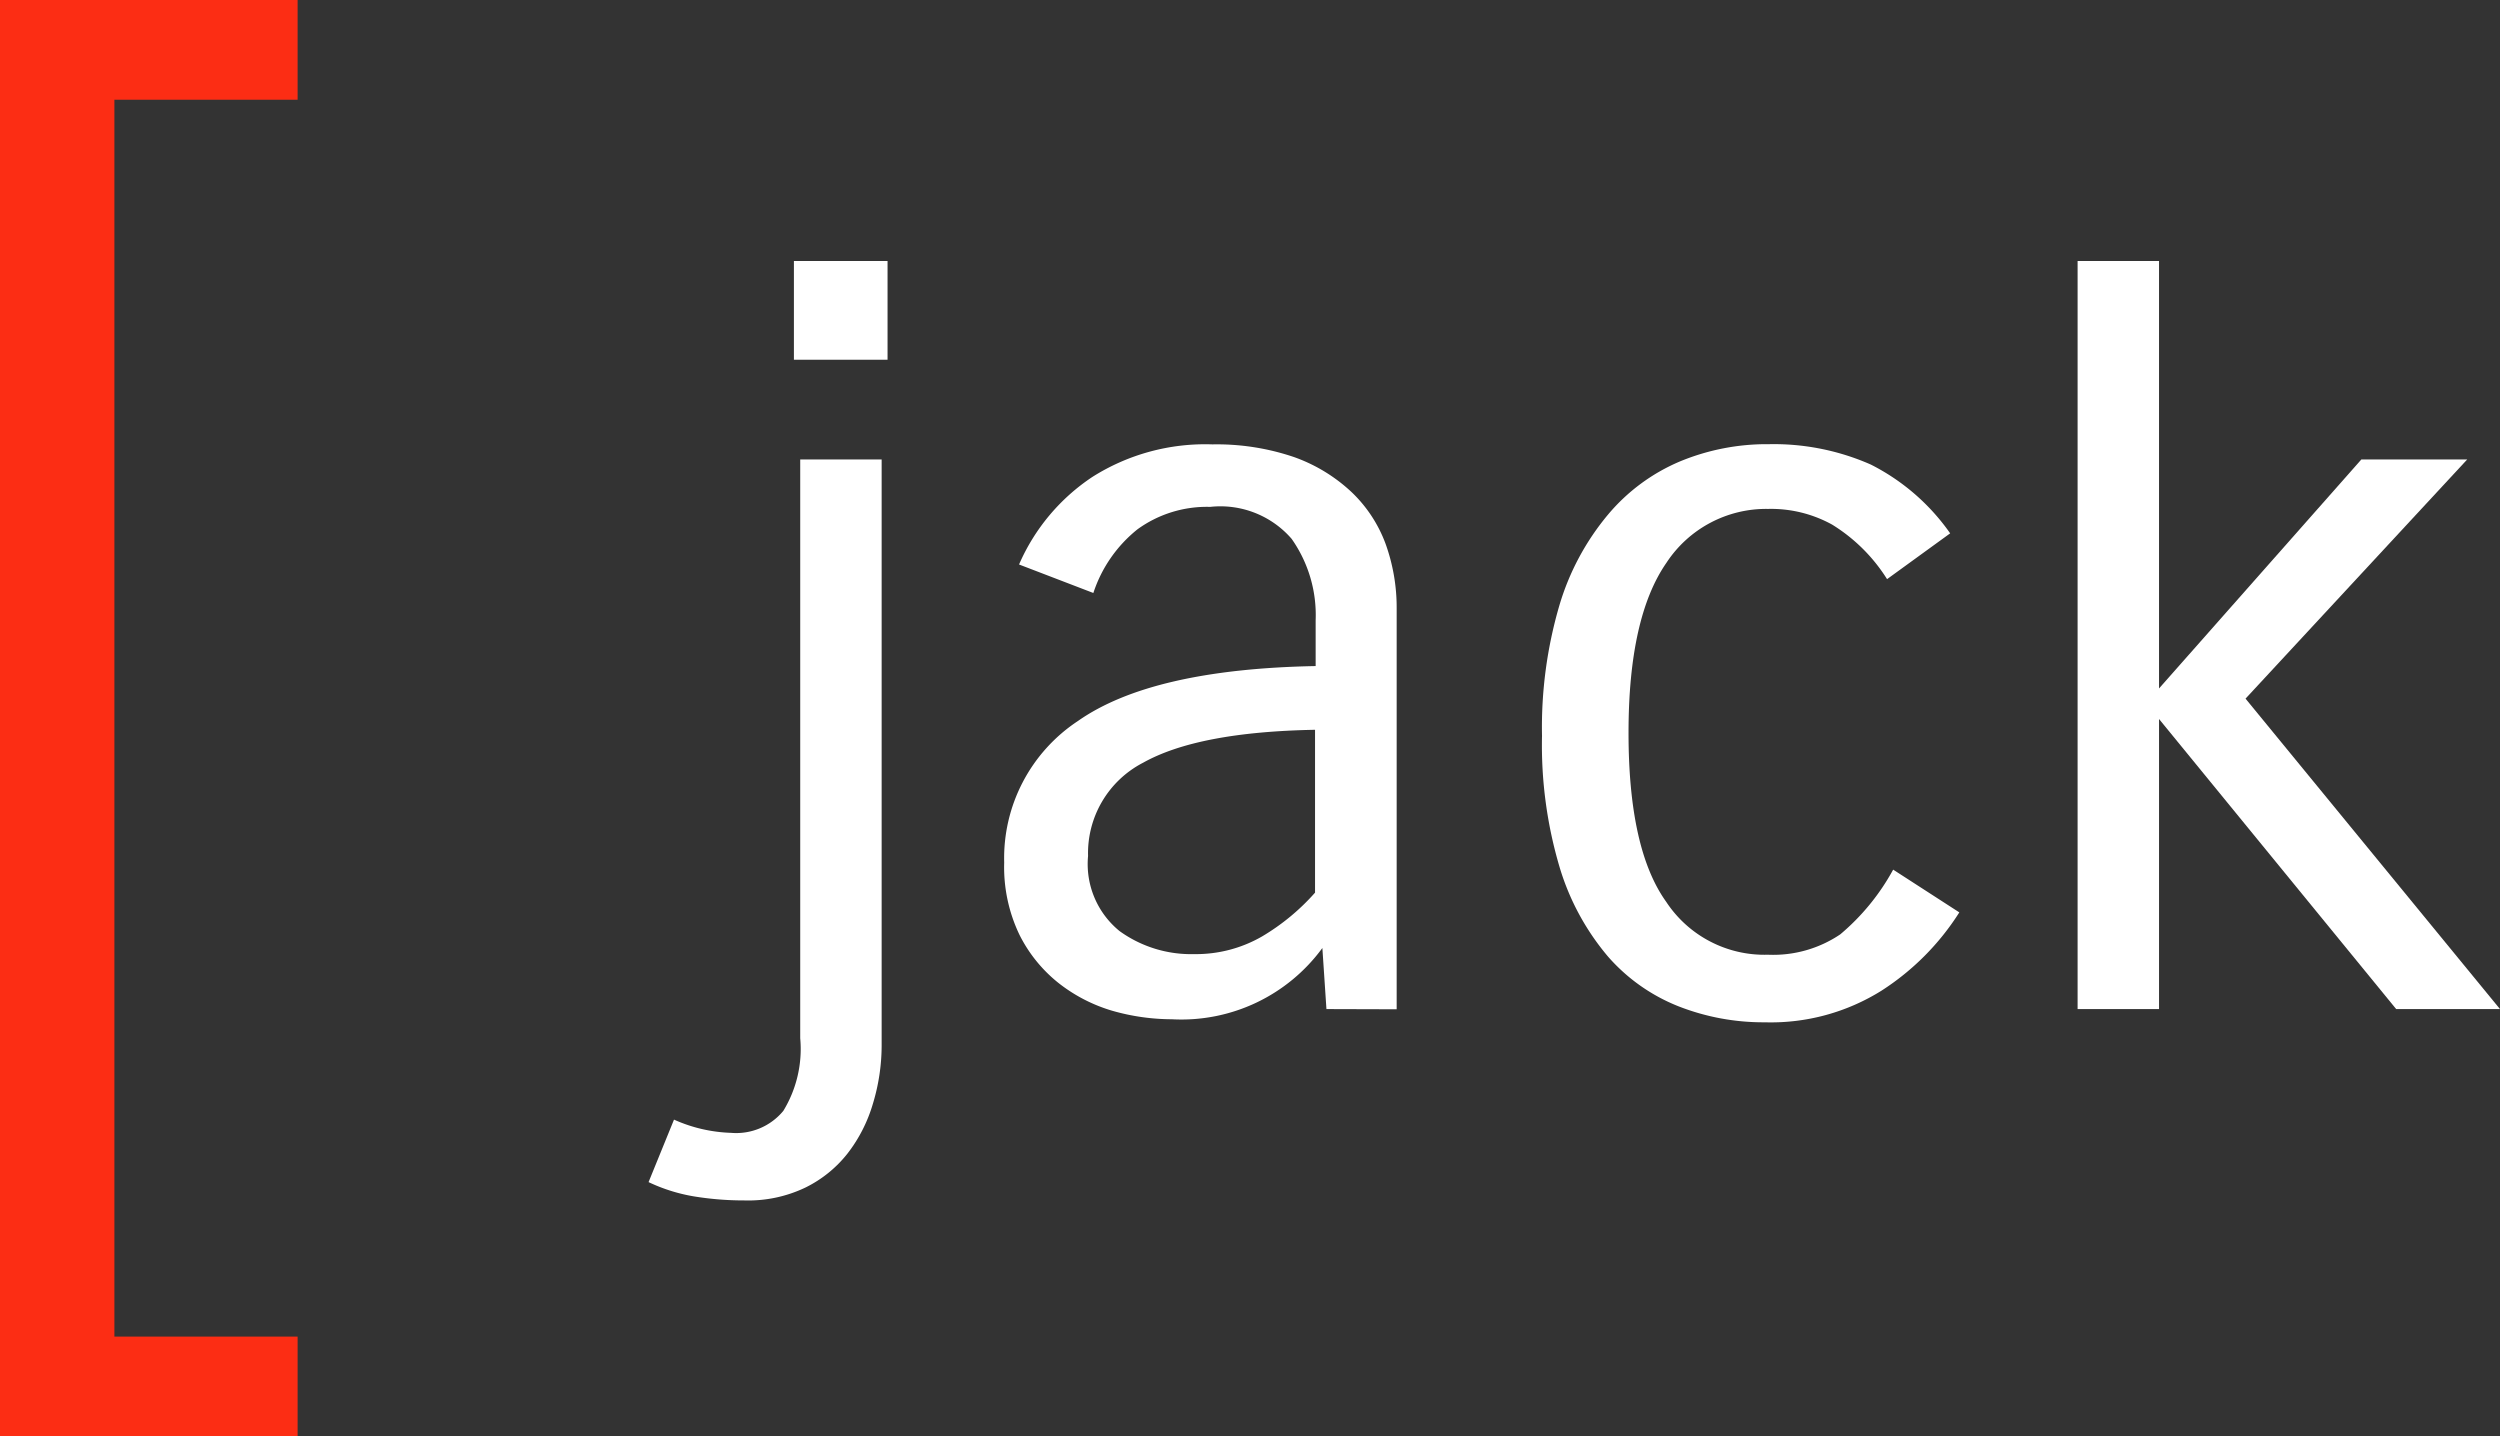 <svg xmlns="http://www.w3.org/2000/svg" viewBox="0 0 122.81 70.56"><rect x="0" y="0" width="122.81" height="70.56" fill="#333333" stroke="none"/><defs><style>.cls-1{fill:#fff;}.cls-2{fill:#fc2d14;}</style></defs><title>logo-outline</title><g id="Layer_2" data-name="Layer 2"><g id="Base_Outline" data-name="Base Outline"><path class="cls-1" d="M33.11,55a7.4,7.4,0,0,0,2.8.65,3,3,0,0,0,2.57-1.08A5.84,5.84,0,0,0,39.31,51V22.57h4v28.7a9.88,9.88,0,0,1-.43,2.95,7.37,7.37,0,0,1-1.25,2.45,6,6,0,0,1-2.07,1.67,6.51,6.51,0,0,1-3,.63,15.19,15.19,0,0,1-2.48-.2,8.45,8.45,0,0,1-2.22-.7ZM39,17.67V12.82h4.6v4.85Z"/><path class="cls-1" d="M65.16,49.57l-.2-3a8.58,8.58,0,0,1-7.4,3.5,10.69,10.69,0,0,1-2.93-.42A7.85,7.85,0,0,1,52,48.29a7.06,7.06,0,0,1-1.92-2.37,7.67,7.67,0,0,1-.75-3.55,8.07,8.07,0,0,1,3.62-6.95q3.63-2.55,11.68-2.7V30.47a6.5,6.5,0,0,0-1.18-4,4.63,4.63,0,0,0-4-1.57A5.81,5.81,0,0,0,55.88,26a6.65,6.65,0,0,0-2.17,3.13l-3.65-1.4a9.89,9.89,0,0,1,3.6-4.3,10.36,10.36,0,0,1,5.9-1.6,11.79,11.79,0,0,1,4,.62,8.07,8.07,0,0,1,2.82,1.71,6.72,6.72,0,0,1,1.68,2.54,9.24,9.24,0,0,1,.55,3.18v19.7Zm-6.5-2.7A6.49,6.49,0,0,0,62,46a10.84,10.84,0,0,0,2.6-2.15v-8c-3.84.07-6.65.61-8.45,1.62a5,5,0,0,0-2.7,4.58A4.24,4.24,0,0,0,55,45.74,6,6,0,0,0,58.66,46.87Z"/><path class="cls-1" d="M80,36c0,3.8.61,6.57,1.85,8.3a5.78,5.78,0,0,0,5,2.6,5.89,5.89,0,0,0,3.55-1A11.06,11.06,0,0,0,93,42.72l3.25,2.1a12.56,12.56,0,0,1-3.83,3.85,10.25,10.25,0,0,1-5.72,1.55,11.44,11.44,0,0,1-4.23-.78A9,9,0,0,1,79,47a12.2,12.2,0,0,1-2.38-4.38,21.06,21.06,0,0,1-.87-6.47,21.29,21.29,0,0,1,.85-6.4A12.45,12.45,0,0,1,79,25.27a9.37,9.37,0,0,1,3.52-2.6,11.14,11.14,0,0,1,4.38-.85,11.81,11.81,0,0,1,5,1,10.57,10.57,0,0,1,3.9,3.38l-3.1,2.25A8.36,8.36,0,0,0,90,25.77,6.21,6.21,0,0,0,86.86,25a5.86,5.86,0,0,0-5,2.65Q80,30.33,80,36Z"/><path class="cls-1" d="M102.06,49.57V12.82h4v21L116,22.57h5.2L110.31,34.32l12.5,15.25h-5.1L106.06,35.32V49.57Z"/><path class="cls-2" d="M14.62,70.56H0V0H14.62V4.9h-9V65.66h9Z"/></g></g></svg>